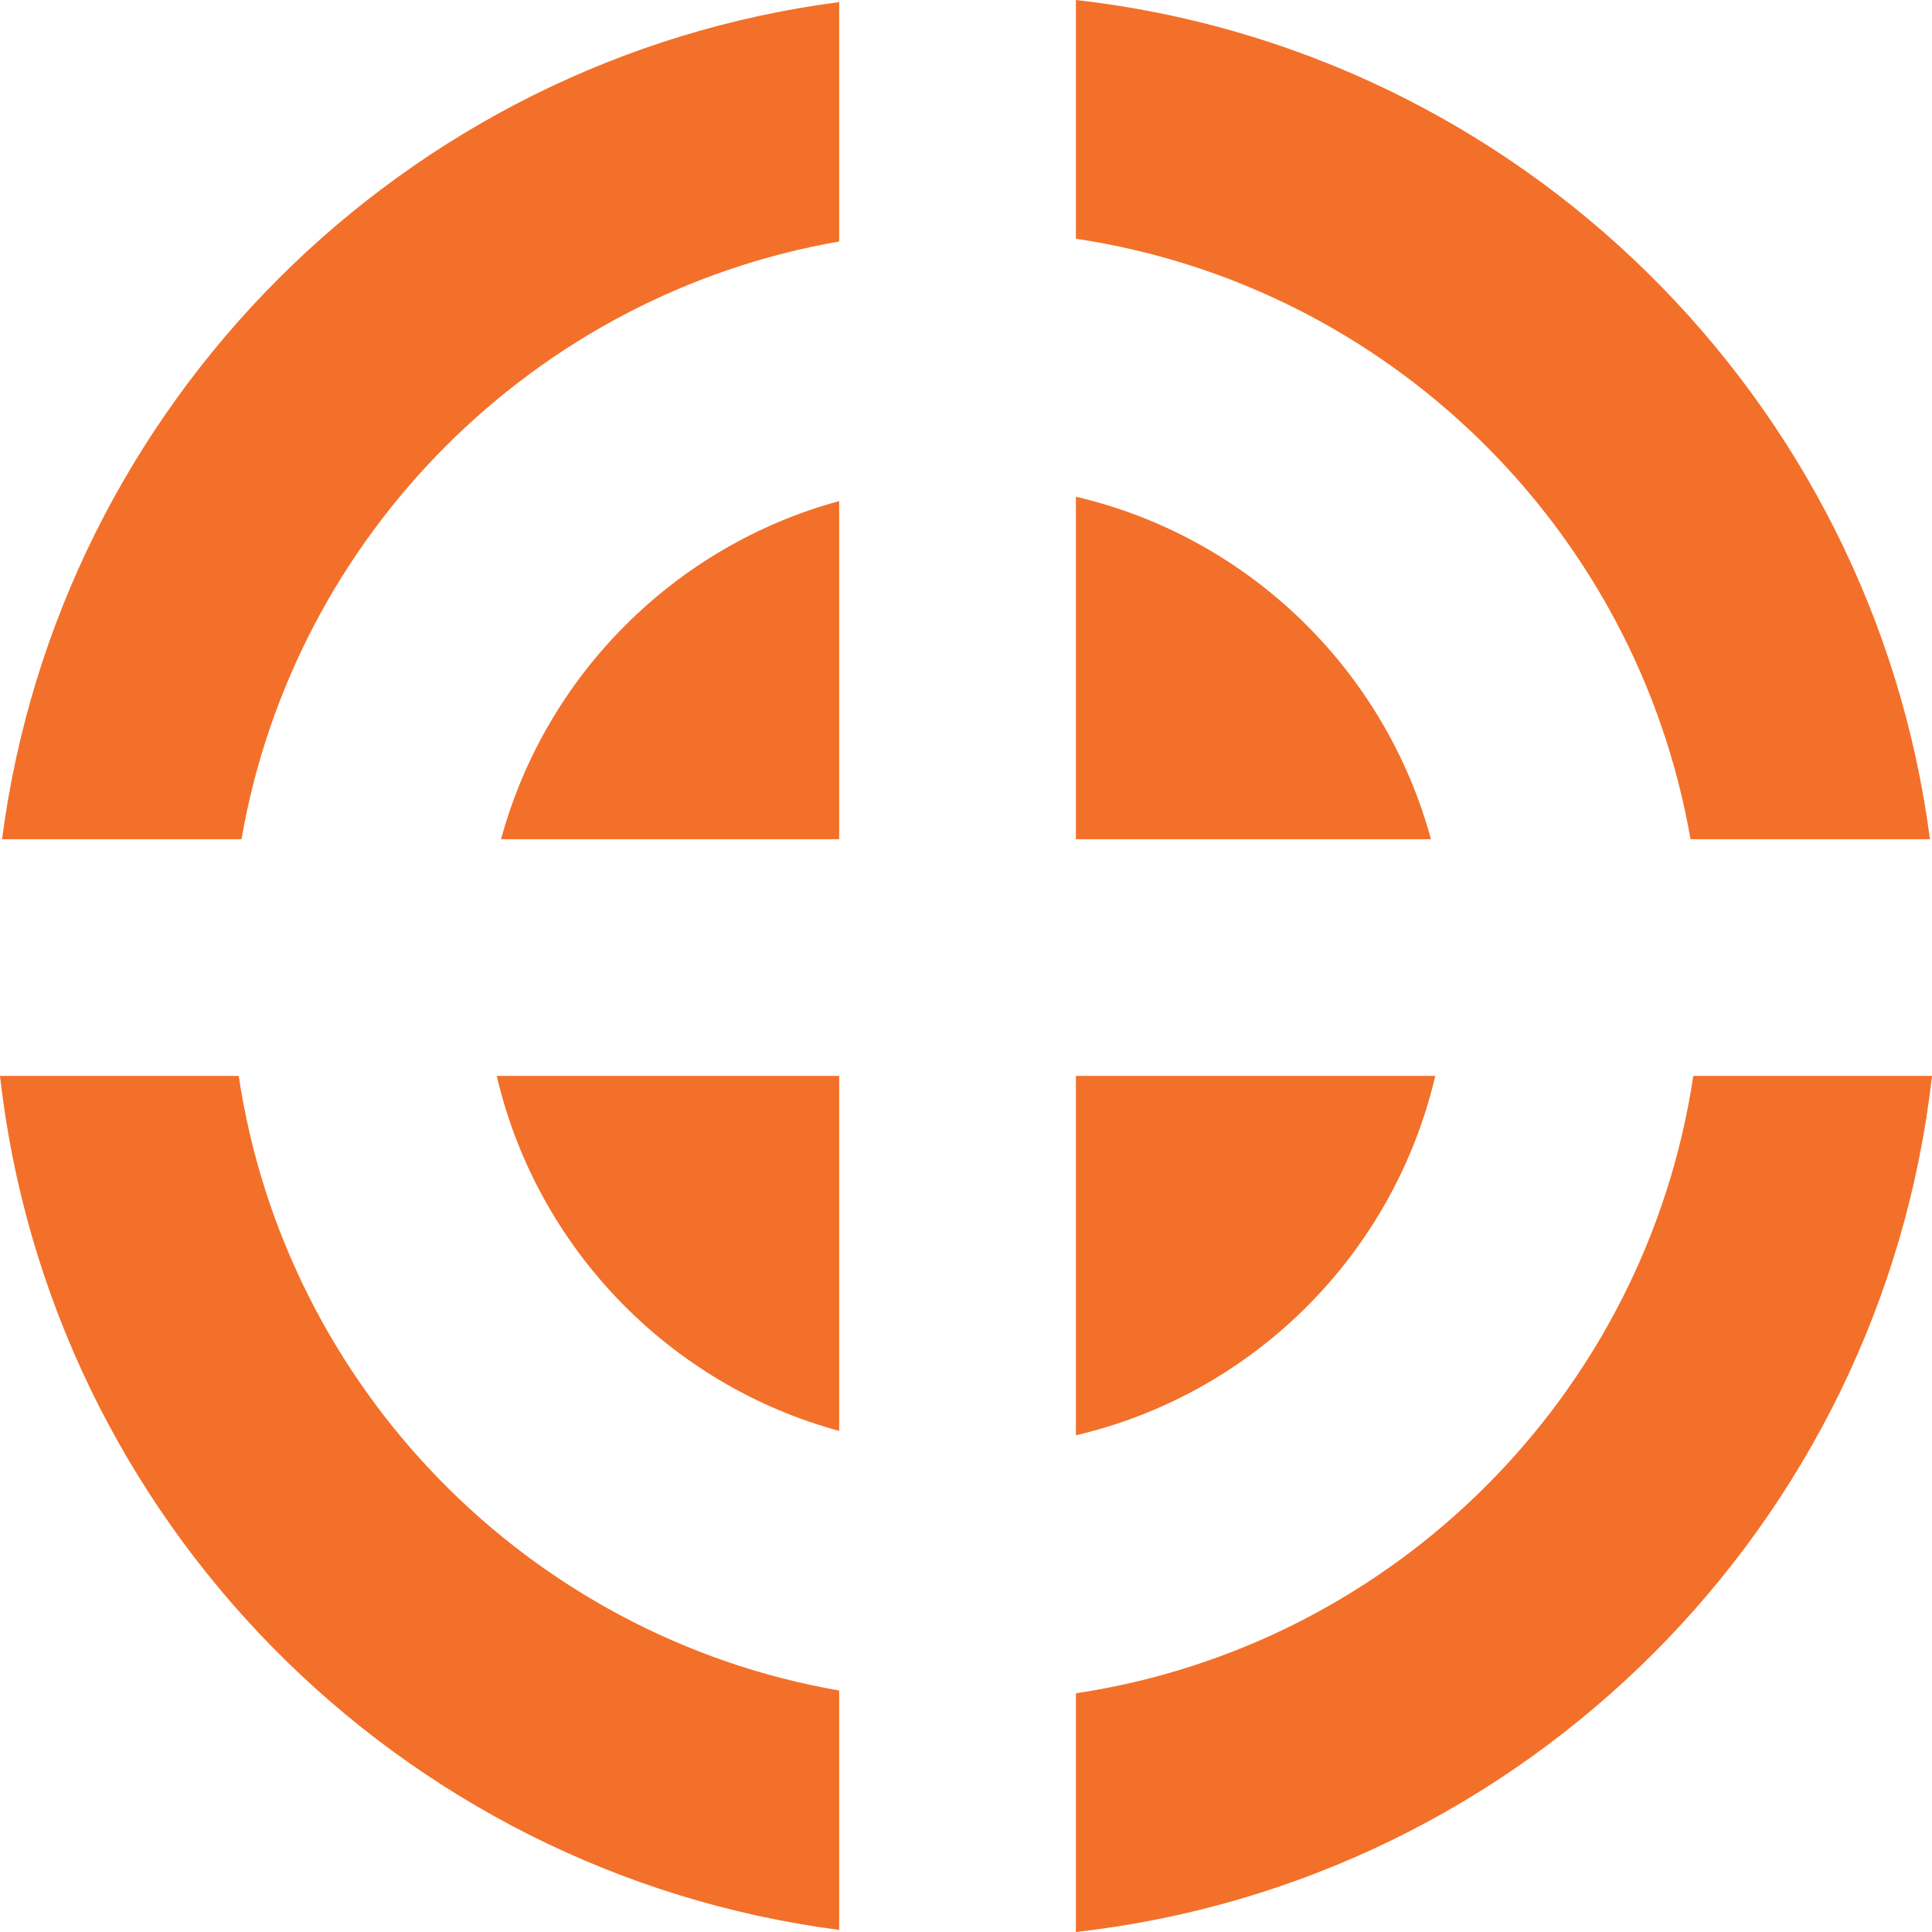 <svg width="83" height="83" viewBox="0 0 83 83" fill="none" xmlns="http://www.w3.org/2000/svg">
<path d="M83 46.221C80.829 65.515 65.515 80.829 46.221 83V72.744C59.891 70.696 70.697 59.892 72.745 46.221H83Z" fill="#F3702A"/>
<path d="M10.255 46.221C12.267 59.648 22.727 70.311 36.052 72.626V82.911C17.102 80.443 2.143 65.272 0 46.221H10.255Z" fill="#F3702A"/>
<path d="M61.66 46.221C59.877 53.863 53.862 59.877 46.221 61.66V46.221H61.66Z" fill="#F3702A"/>
<path d="M36.052 46.221V61.474C28.758 59.49 23.066 53.619 21.34 46.221H36.052Z" fill="#F3702A"/>
<path d="M46.221 0C65.272 2.143 80.444 17.102 82.912 36.053H72.626C70.31 22.728 59.648 12.268 46.221 10.256V0Z" fill="#F3702A"/>
<path d="M46.221 21.34C53.619 23.066 59.49 28.759 61.475 36.053H46.221V21.34Z" fill="#F3702A"/>
<path d="M36.052 10.374C22.968 12.648 12.648 22.969 10.374 36.053H0.088C2.525 17.344 17.343 2.526 36.052 0.089V10.374Z" fill="#F3702A"/>
<path d="M36.052 36.053H21.525C23.444 28.999 28.999 23.445 36.052 21.526V36.053Z" fill="#F3702A"/>
</svg>
